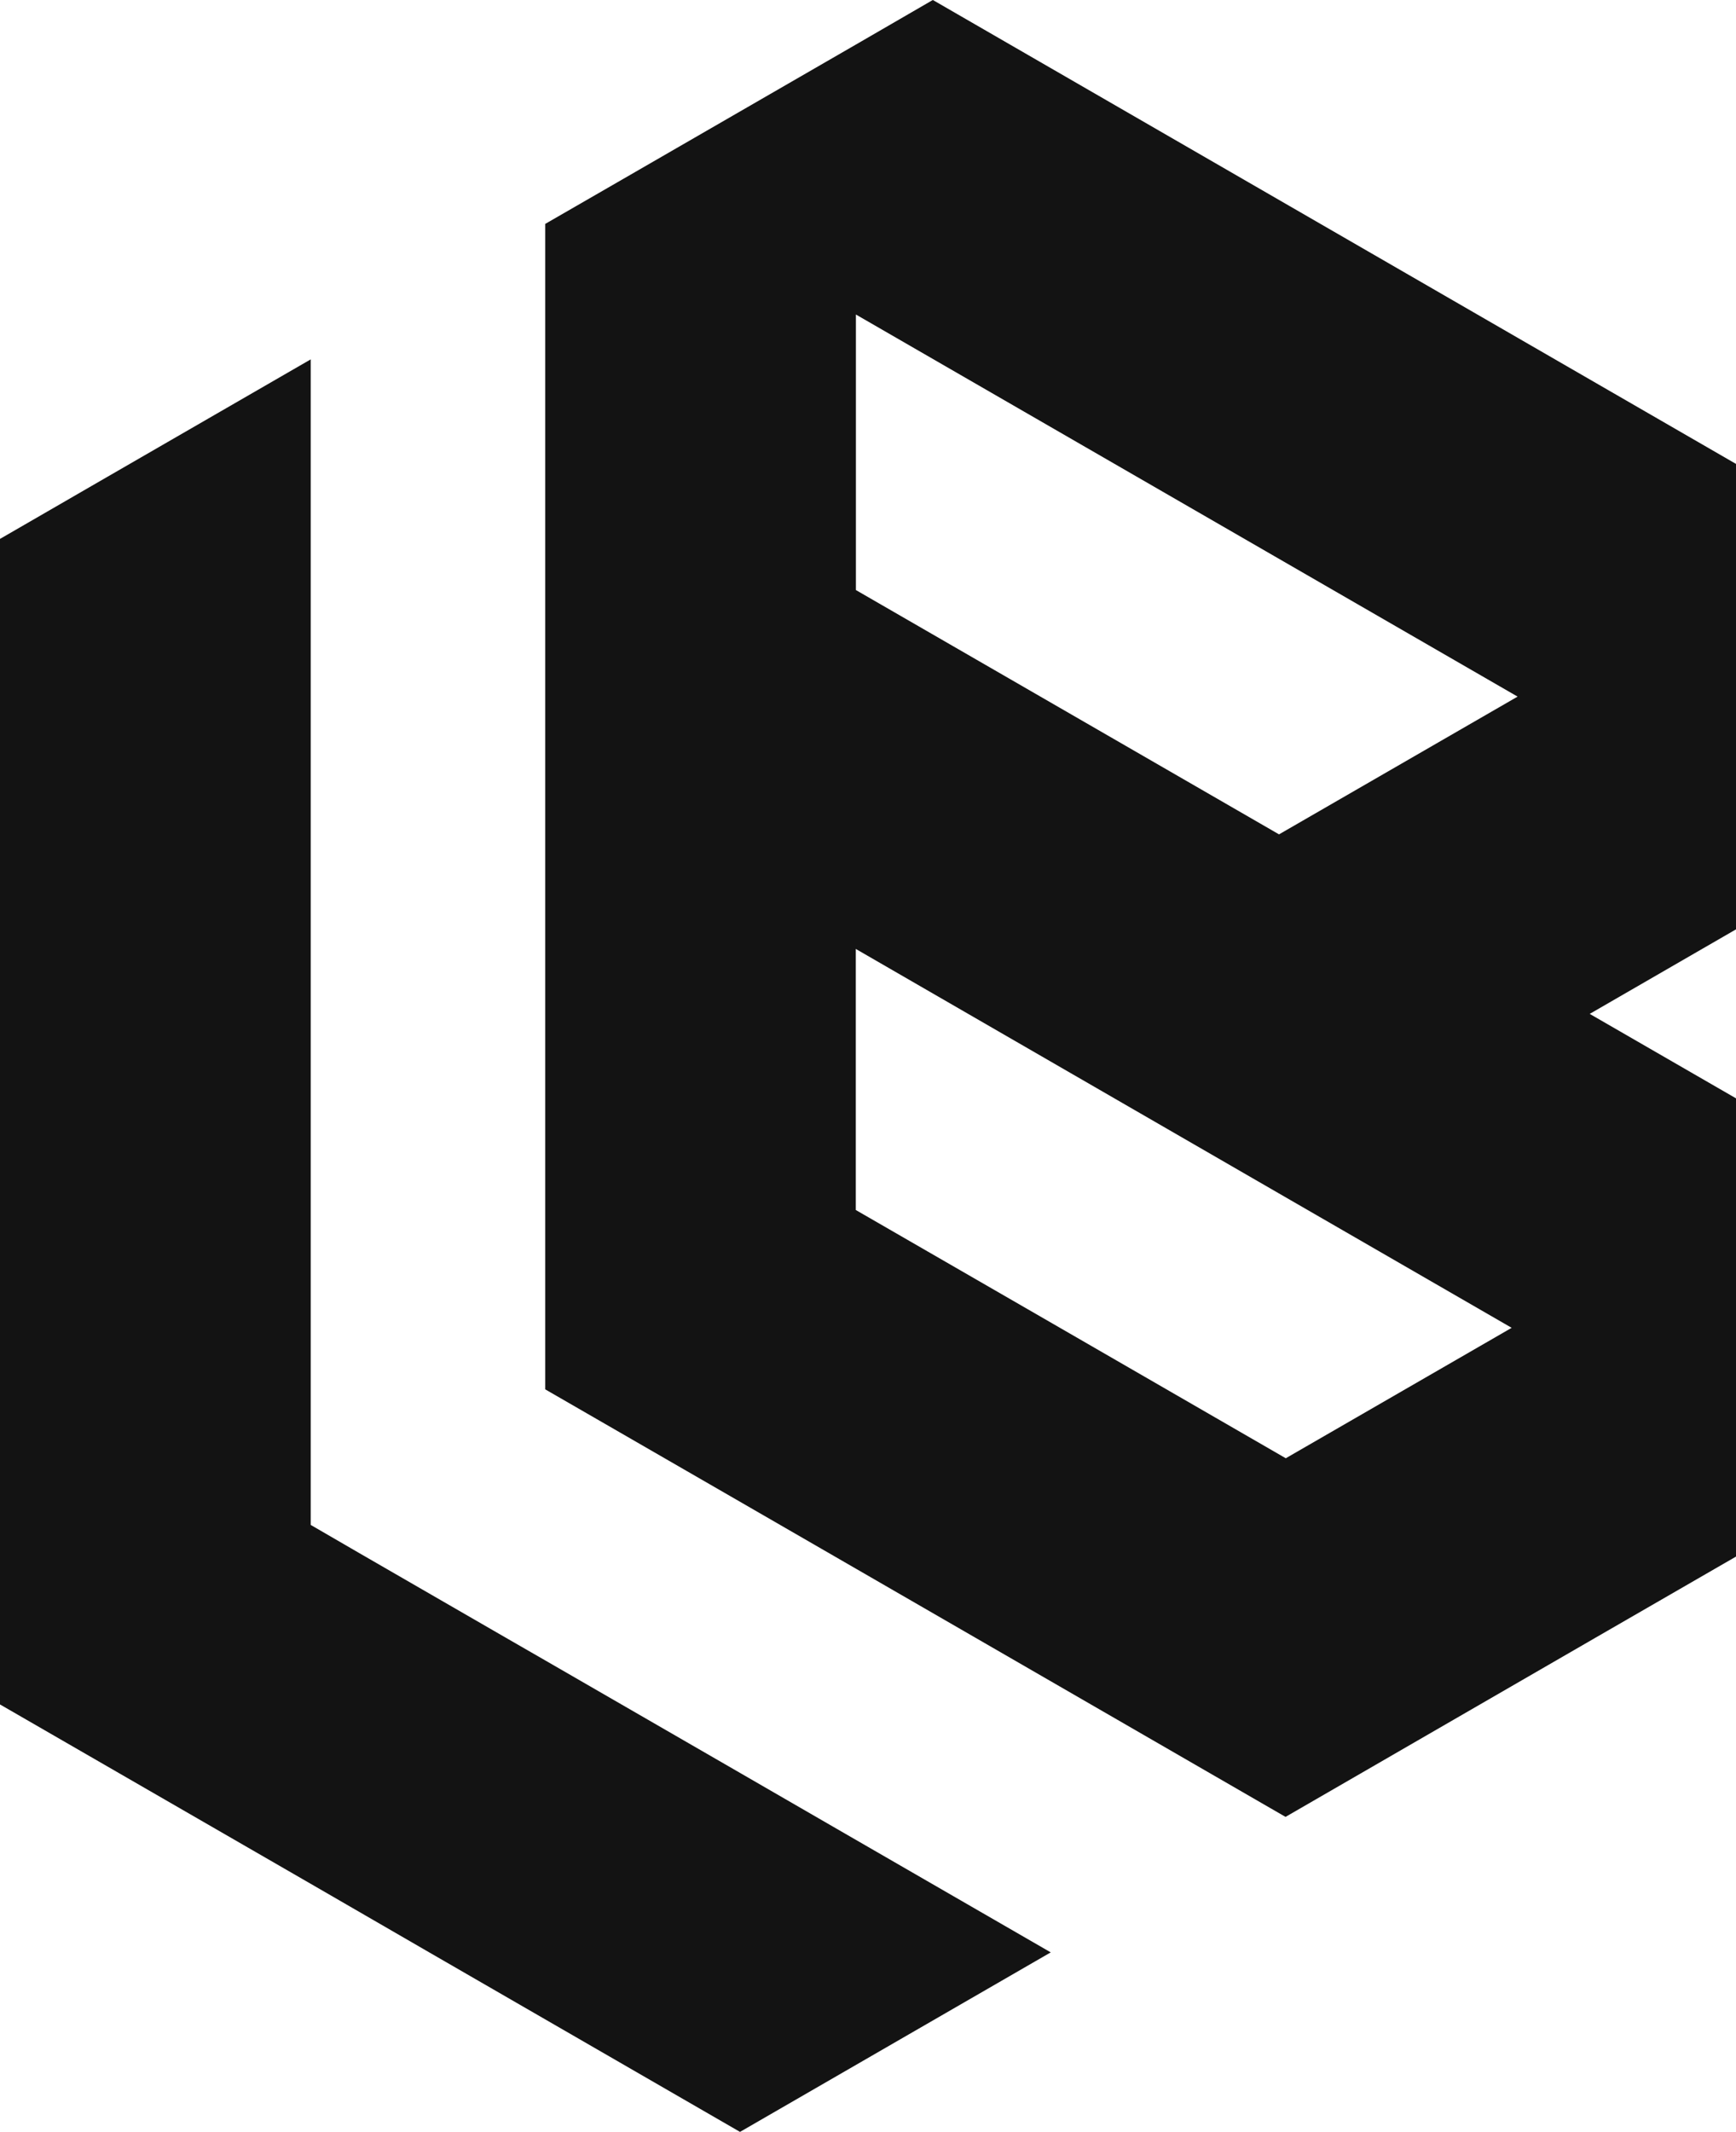 <?xml version="1.0" encoding="UTF-8"?>
<svg id="_图层_2" data-name="图层 2" xmlns="http://www.w3.org/2000/svg" viewBox="0 0 634.52 778.9">
  <defs>
    <style>
      .cls-1 {
        fill: #131313;
        stroke-width: 0px;
      }
    </style>
  </defs>
  <g id="_图层_2-2" data-name=" 图层 2">
    <g id="_图层_1-2" data-name=" 图层 1-2">
      <g>
        <path class="cls-1" d="M340.97,0h-.03l-28.09,16.27-85.44,49.32-28.12,16.21v425.81l72.1,41.59,41.47,23.94,43.59,25.17,113.42,65.5,113.51-65.59,51.17-29.53v-167.39l-53.5-30.87,53.5-30.9v-170.02L340.97,0ZM552.57,485.1l-82.61,47.68-85.06-49.11-72.1-41.59v-95.38l41.08,23.73,113.57,65.59,85.08,49.11.03-.03ZM467.49,304.84l-154.65-89.26v-100.67l241.85,139.6-87.2,50.33Z"/>
        <polygon class="cls-1" points="384.05 713.31 270.48 778.9 157.09 713.43 113.57 688.26 0 622.73 0 196.89 39.11 174.29 113.57 131.3 113.57 557.14 131.33 567.44 185.54 598.73 199.28 606.64 270.66 647.84 307.35 669.04 384.05 713.31"/>
      </g>
    </g>
  </g>
</svg>